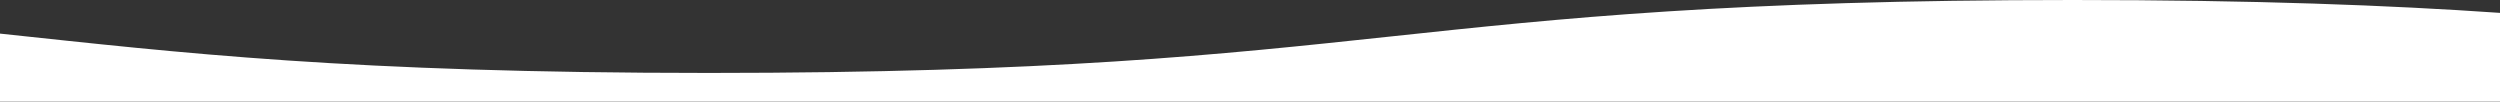 <?xml version="1.0" encoding="UTF-8"?>
<svg id="curve_home_up" data-name="curve home up" xmlns="http://www.w3.org/2000/svg" viewBox="0 0 1920 78">
  <rect x="0" y="0" width="1920" height="78" fill="#333333" stroke="none"/>
  <g id="Group_1836" data-name="Group 1836">
    <g id="Group_1835" data-name="Group 1835">
      <path id="Path_3824" data-name="Path 3824" d="M1591.91,0c-523.78,0-523.78,56.02-1047.56,56.02C268.76,56.02,138.17,40.51,0,25.81v52.19h1920V9.89c-85.23-5.88-187.89-9.89-328.09-9.89" style="fill: #fff;"/>
    </g>
  </g>
</svg>

